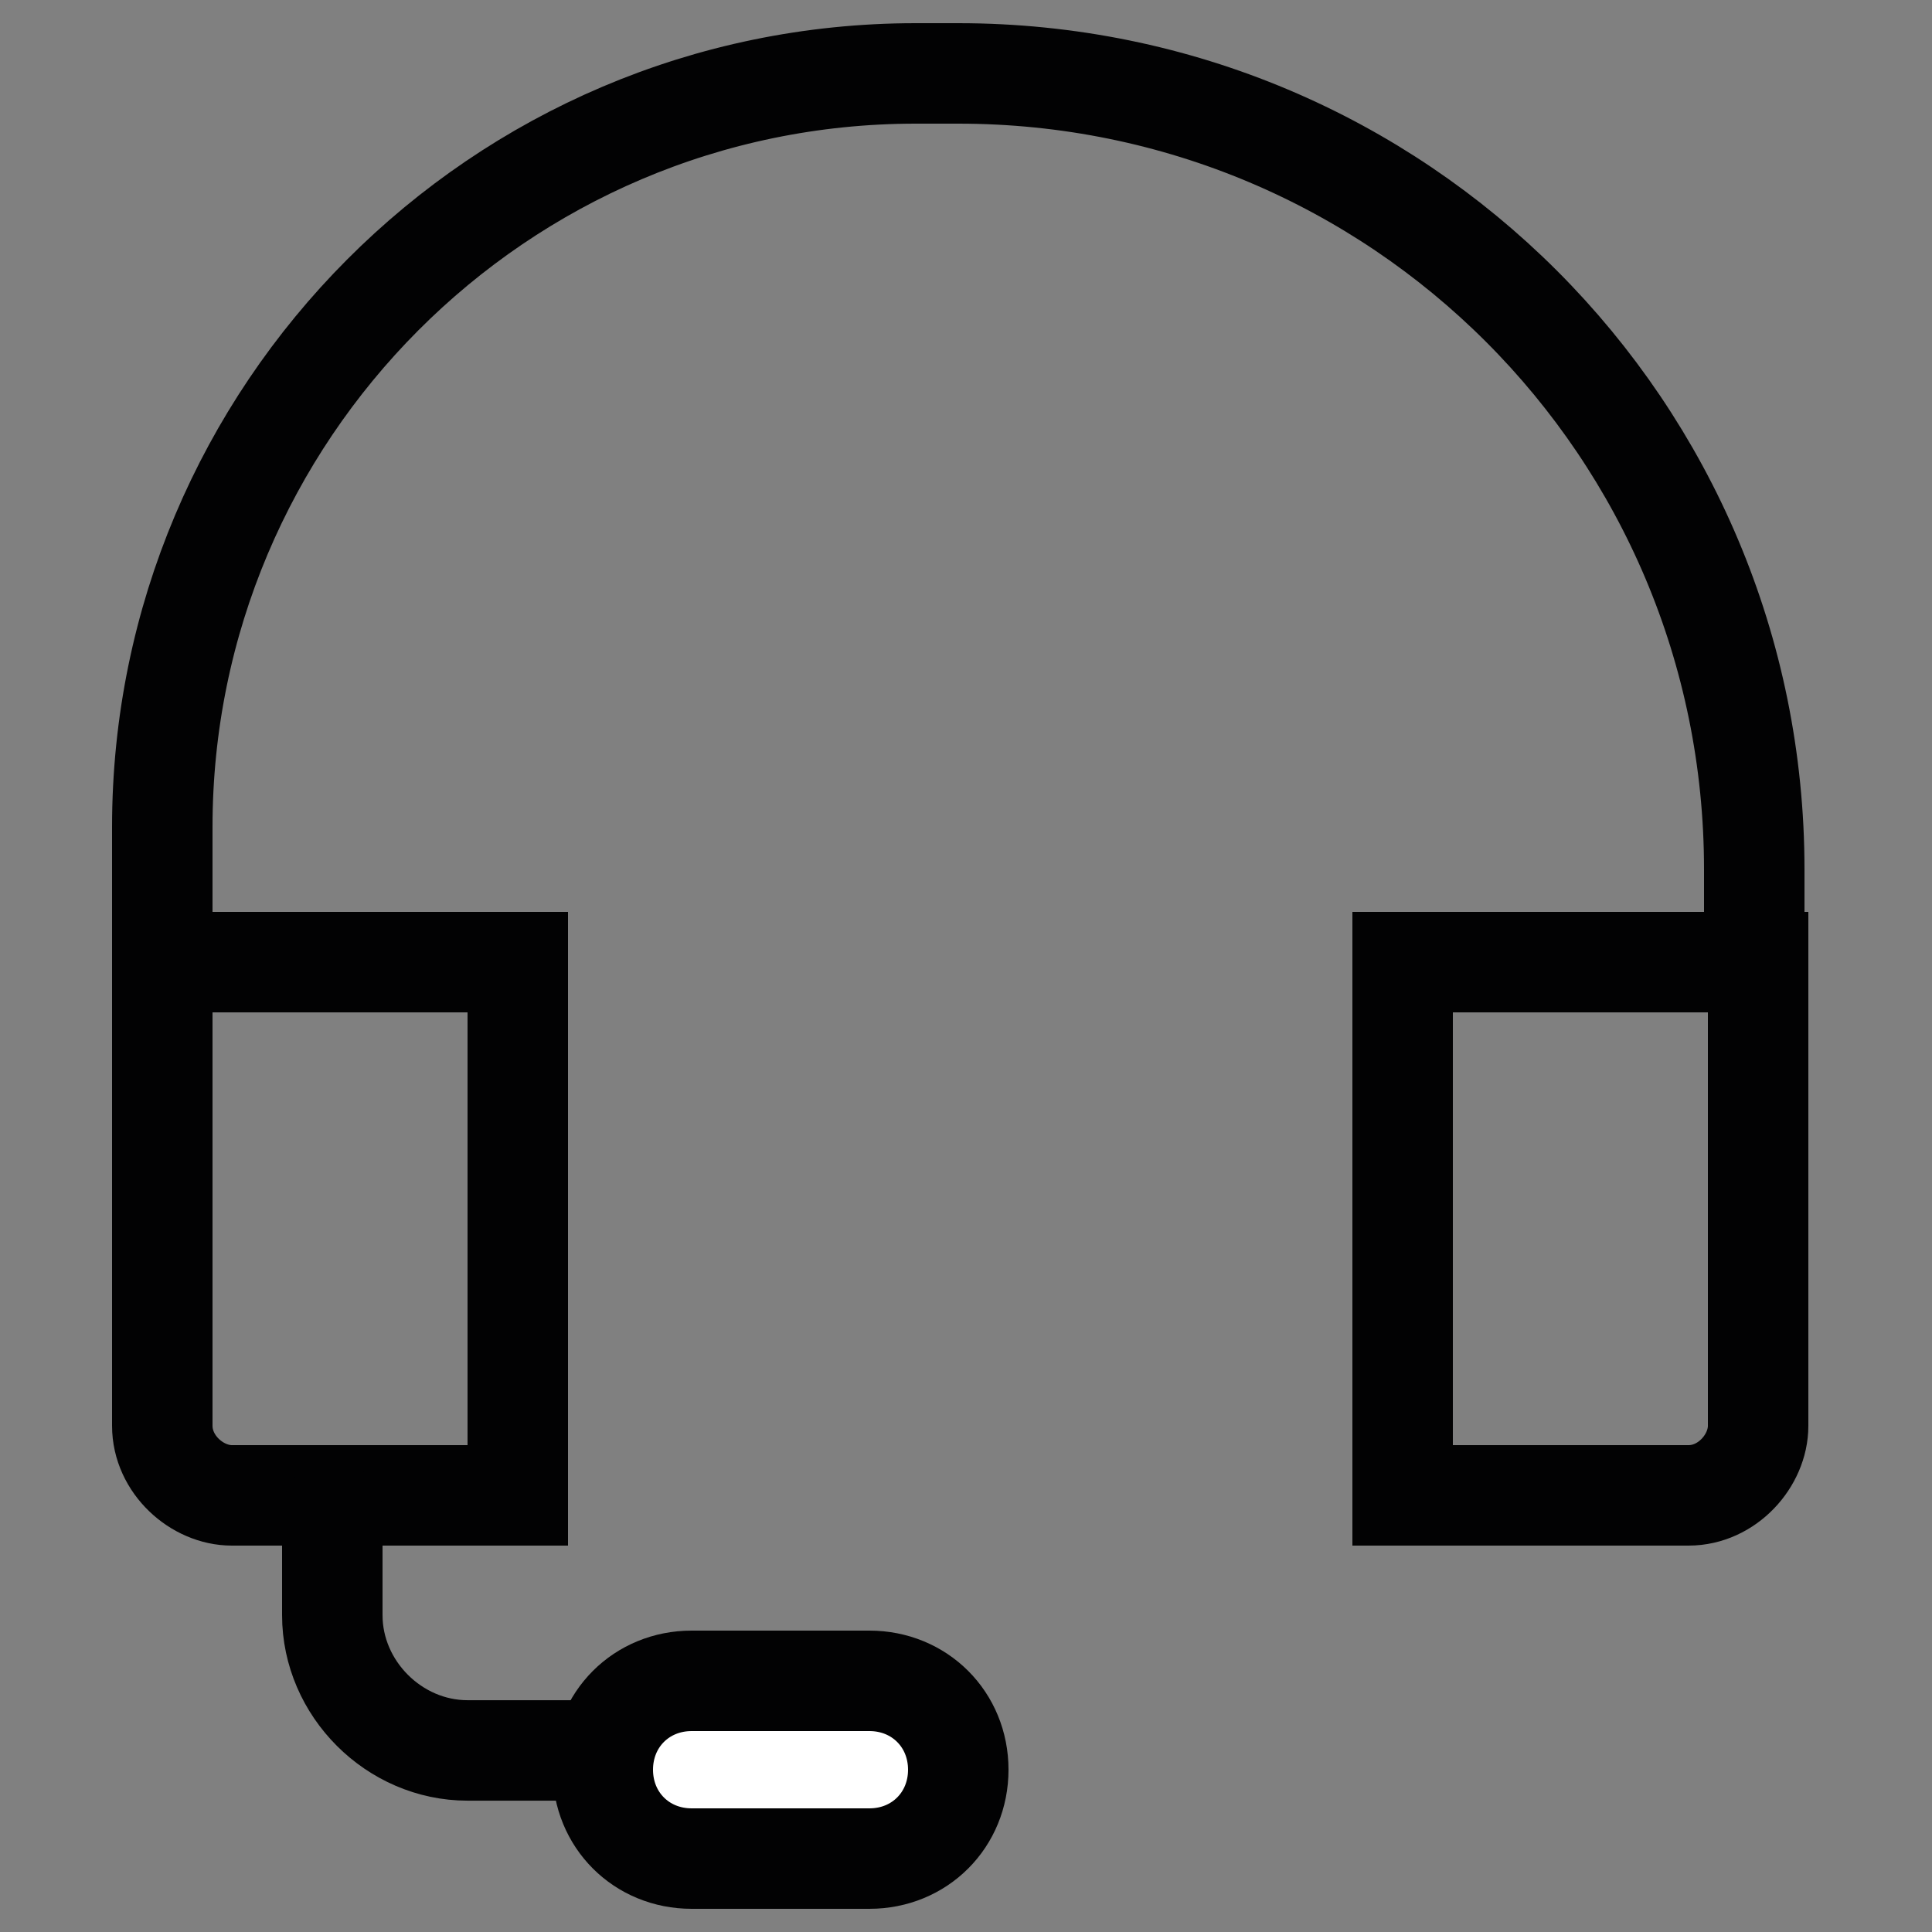 <svg width="50" height="50" viewBox="0 0 50 50" fill="none" xmlns="http://www.w3.org/2000/svg">
<rect x="0" y="0" width="50" height="50" fill="#808080" stroke="none"/>
<path d="M4.2 24.9H13.4V38.7H6C5.1 38.7 4.2 37.9 4.2 36.9V21.4C4.2 10.7 12.9 1.9 23.7 1.9H24.8C36.2 1.9 45.4 11.1 45.4 22.5V24.8M45.5 24.9V36.9C45.5 37.8 44.7 38.7 43.7 38.7H36.3V24.9H45.5Z" stroke="#020203" stroke-width="2.6" stroke-linecap="round"/>
<path d="M8.6 39.101V41.801C8.6 43.701 10.2 45.301 12.1 45.301H18.3" stroke="#020203" stroke-width="2.6" stroke-linecap="round"/>
<path d="M17.9 43.5H22.5C23.8 43.5 24.8 44.5 24.8 45.8C24.8 47.1 23.8 48.1 22.5 48.1H17.9C16.6 48.1 15.6 47.1 15.6 45.8C15.6 44.5 16.6 43.5 17.9 43.5Z" fill="white" stroke="#020203" stroke-width="2.6"/>
</svg>
